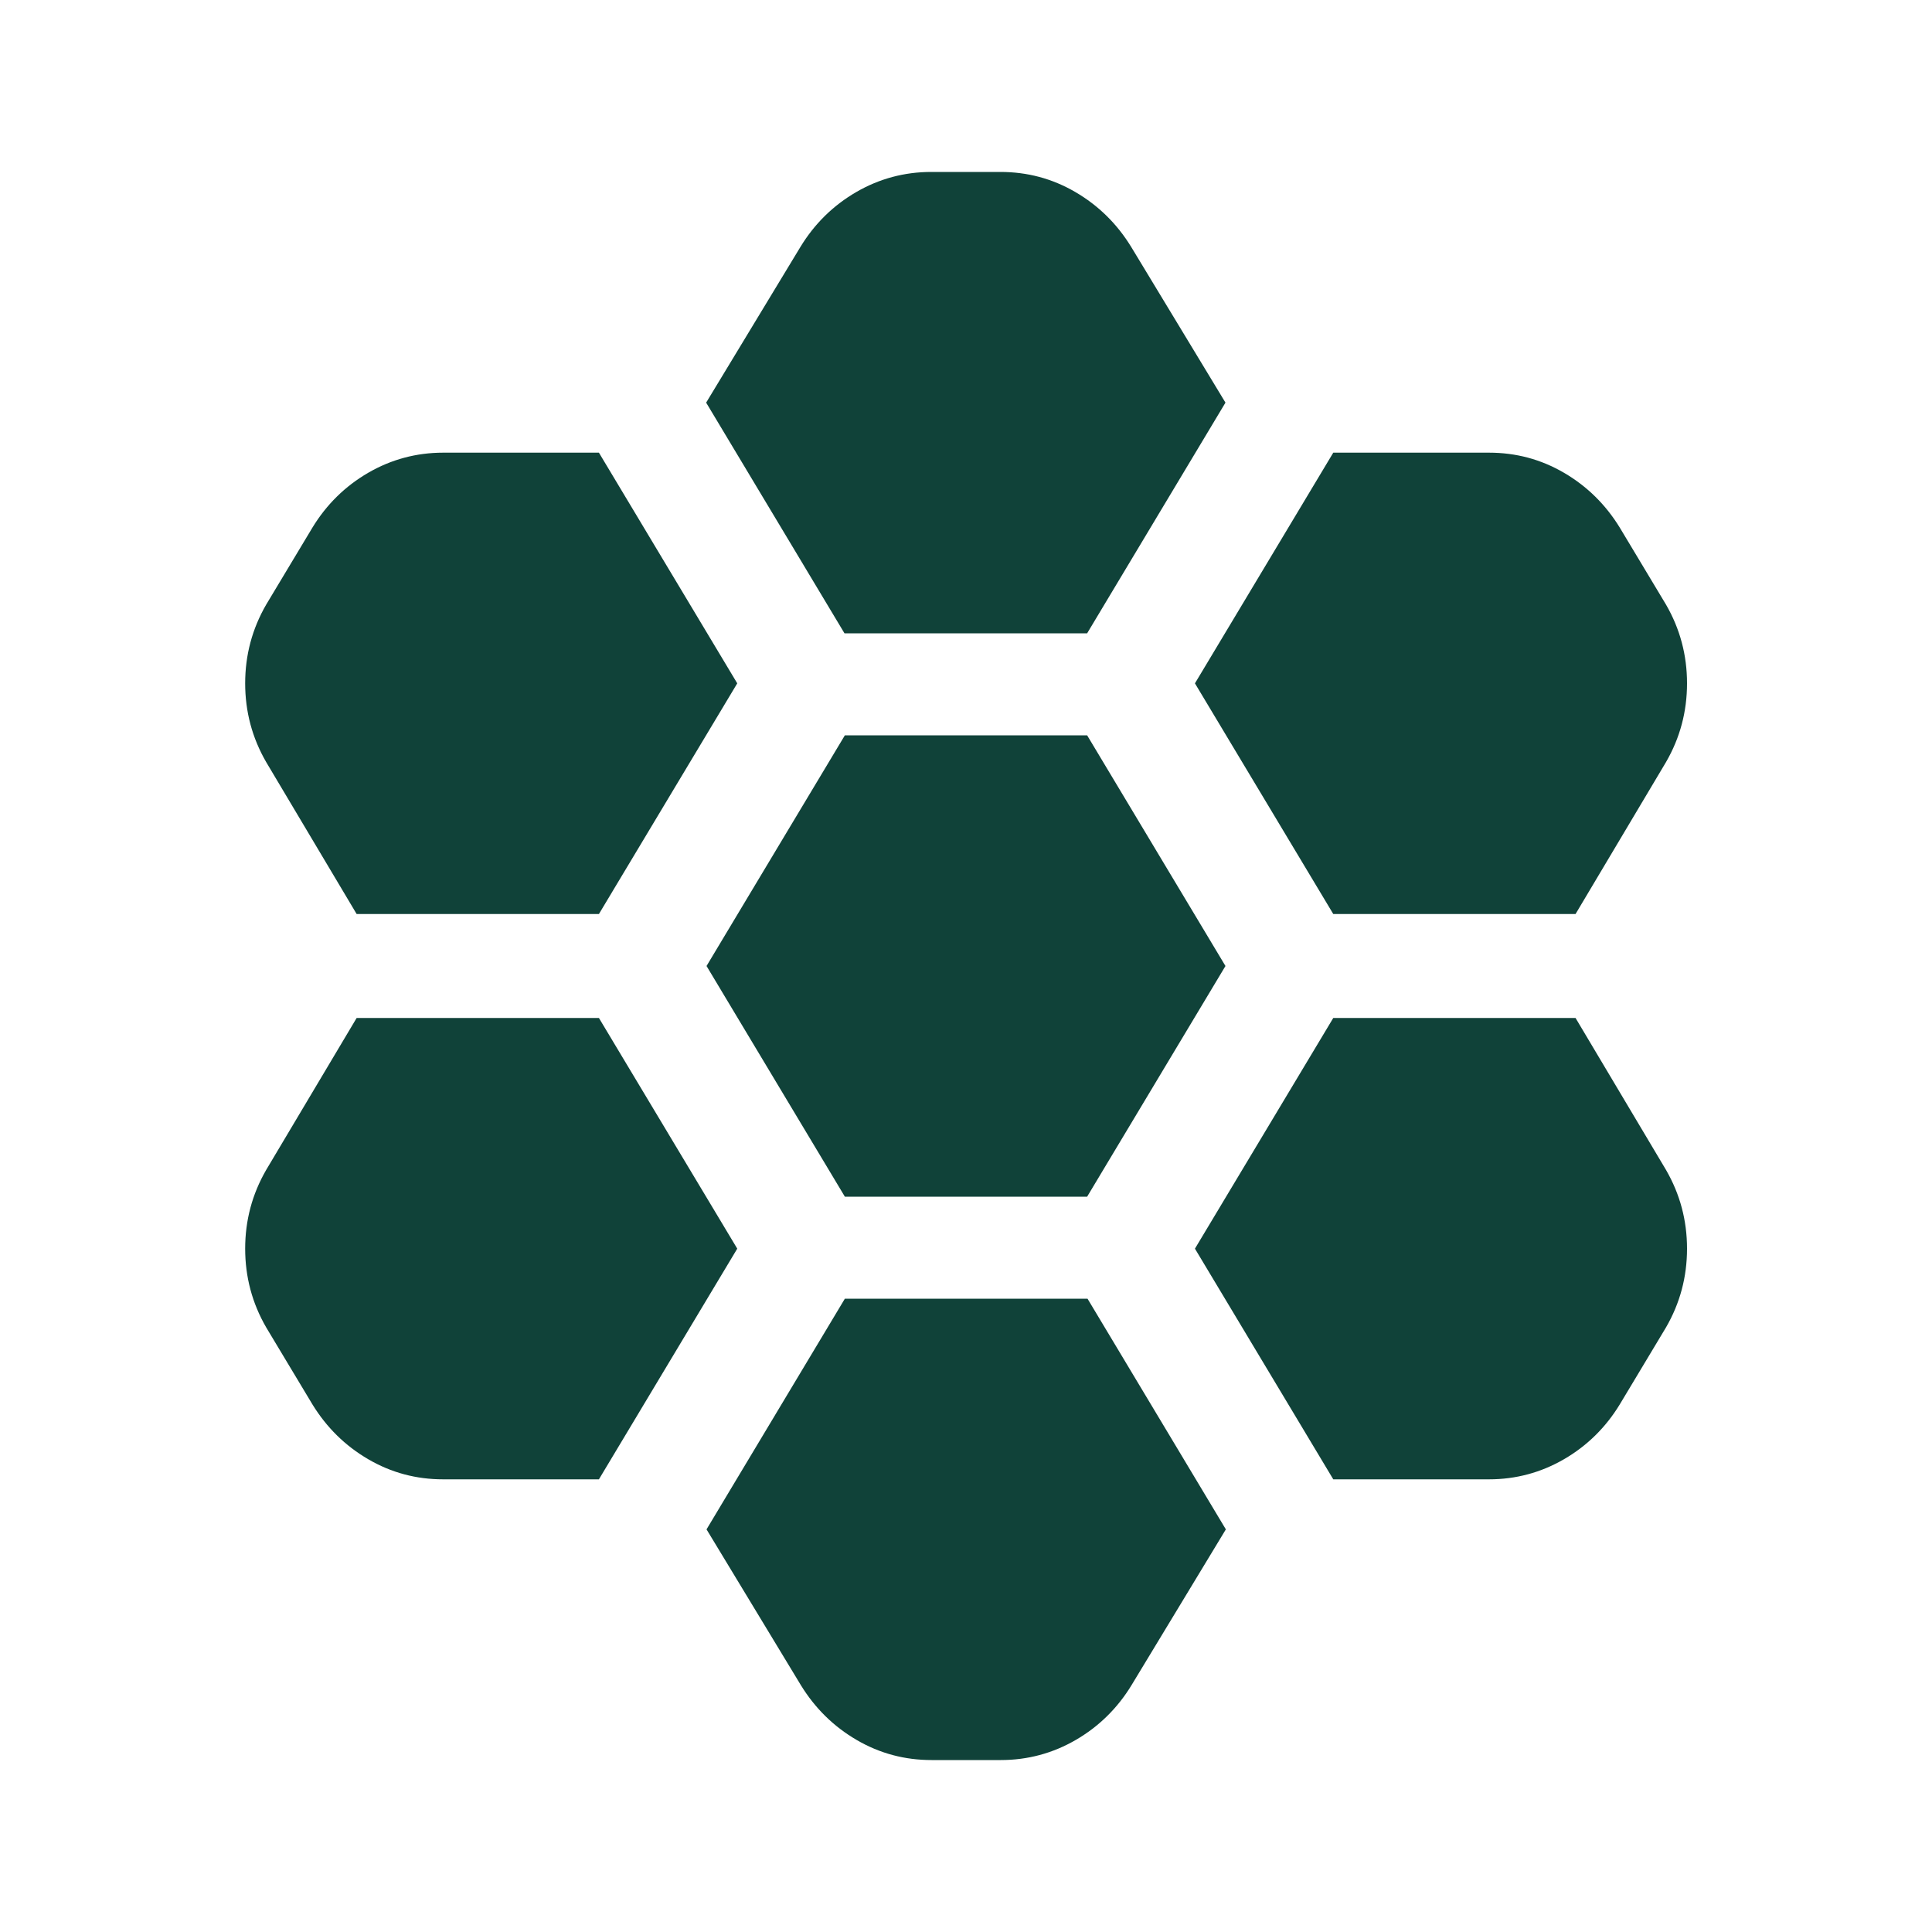 <?xml version="1.0" encoding="UTF-8"?>
<svg id="Layer_1" xmlns="http://www.w3.org/2000/svg" viewBox="0 0 100 100">
  <defs>
    <style>
      .cls-1 {
        fill: #104239;
      }
    </style>
  </defs>
  <path class="cls-1" d="M69.01,47.31h12.54l4.68-7.86c.73-1.26,1.09-2.62,1.09-4.08s-.36-2.82-1.09-4.08l-2.39-3.98c-.73-1.19-1.69-2.14-2.89-2.84s-2.49-1.04-3.88-1.04h-8.06l-7.16,11.94,7.16,11.94ZM43.73,61.94h12.54l7.16-11.94-7.16-11.94h-12.54l-7.16,11.94,7.16,11.94ZM43.73,32.78h12.54l7.16-11.94-4.88-8.06c-.73-1.19-1.69-2.14-2.89-2.84s-2.49-1.04-3.88-1.04h-3.58c-1.39,0-2.69.35-3.88,1.04s-2.16,1.64-2.89,2.84l-4.88,8.06,7.16,11.94ZM38.16,35.37l-7.16-11.94h-8.06c-1.39,0-2.69.35-3.88,1.04s-2.16,1.64-2.89,2.84l-2.39,3.98c-.73,1.26-1.09,2.62-1.09,4.08s.36,2.82,1.09,4.08l4.68,7.86h12.54l7.16-11.94ZM38.16,64.63l-7.16-11.94h-12.54l-4.68,7.86c-.73,1.26-1.09,2.62-1.09,4.08s.36,2.82,1.09,4.08l2.39,3.98c.73,1.19,1.69,2.14,2.89,2.84s2.49,1.04,3.88,1.04h8.06l7.16-11.94ZM43.73,67.22l-7.16,11.94,4.88,8.06c.73,1.19,1.69,2.14,2.89,2.84s2.49,1.04,3.88,1.04h3.58c1.39,0,2.69-.35,3.88-1.04s2.16-1.64,2.89-2.84l4.88-8.06-7.16-11.94h-12.54ZM69.01,76.57h8.06c1.39,0,2.69-.35,3.88-1.04s2.16-1.64,2.89-2.84l2.39-3.98c.73-1.26,1.09-2.62,1.09-4.08s-.36-2.82-1.09-4.08l-4.68-7.86h-12.54l-7.16,11.94,7.16,11.94Z"/>
</svg>